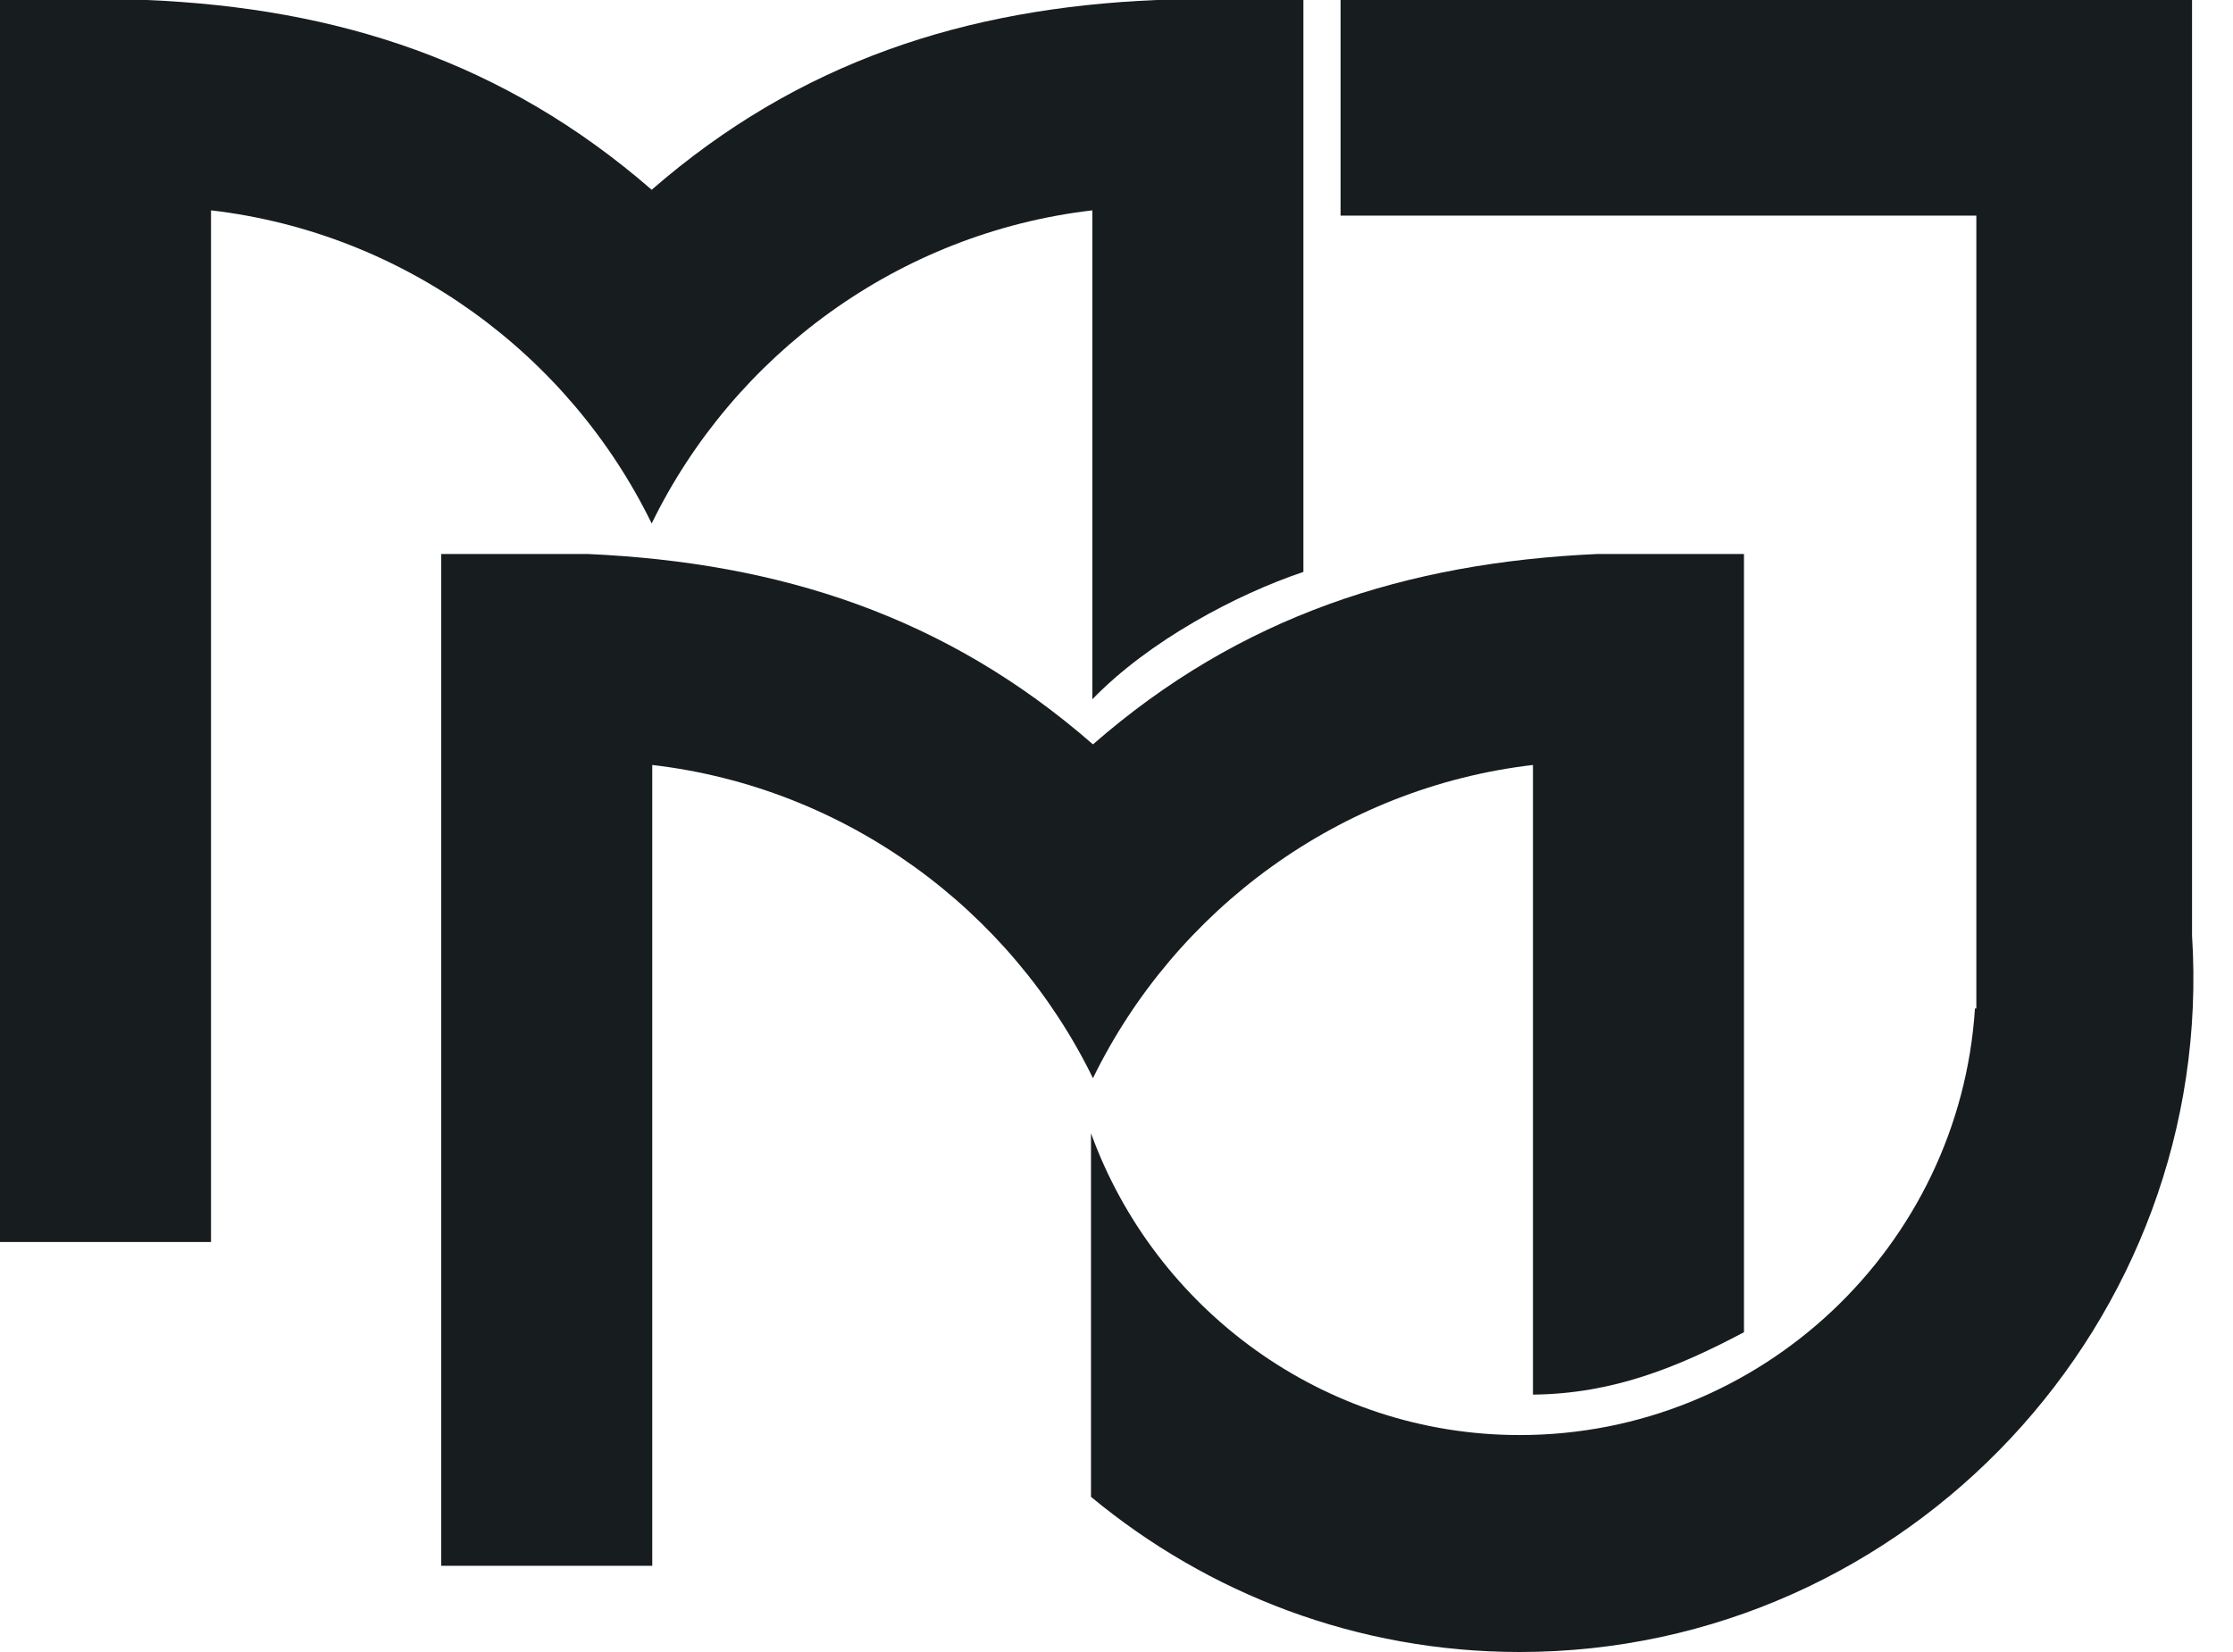 <svg width="50" height="37" viewBox="0 0 50 37" fill="none" xmlns="http://www.w3.org/2000/svg">
<path d="M14.592 4.25C17.891 1.381 21.62 0.179 25.901 0H29.185V12.809C27.683 13.313 25.722 14.355 24.46 15.661V4.711C20.12 5.217 16.434 7.949 14.592 11.724C12.749 7.949 9.065 5.217 4.725 4.711V27.818H0V0H3.284C7.563 0.179 11.292 1.381 14.592 4.25Z" fill="#171C1F"/>
<path d="M24.473 16.672C27.771 13.789 31.5 12.601 35.765 12.408H39.05V29.838C37.565 30.625 36.108 31.219 34.325 31.235V17.133C30 17.639 26.316 20.372 24.473 24.148C22.629 20.372 18.945 17.639 14.605 17.133V35.069H9.88V12.408H13.164C17.445 12.601 21.174 13.789 24.473 16.672Z" fill="#171C1F"/>
<path d="M30.017 4.829V0H49.083V20.953C49.631 29.587 42.722 37 34.028 37C30.388 37 27.046 35.694 24.429 33.525V25.381C25.856 29.318 29.631 32.141 34.028 32.141C39.438 32.141 43.88 27.908 44.222 22.587H44.253V4.829H30.017Z" fill="#171C1F"/>
</svg>
